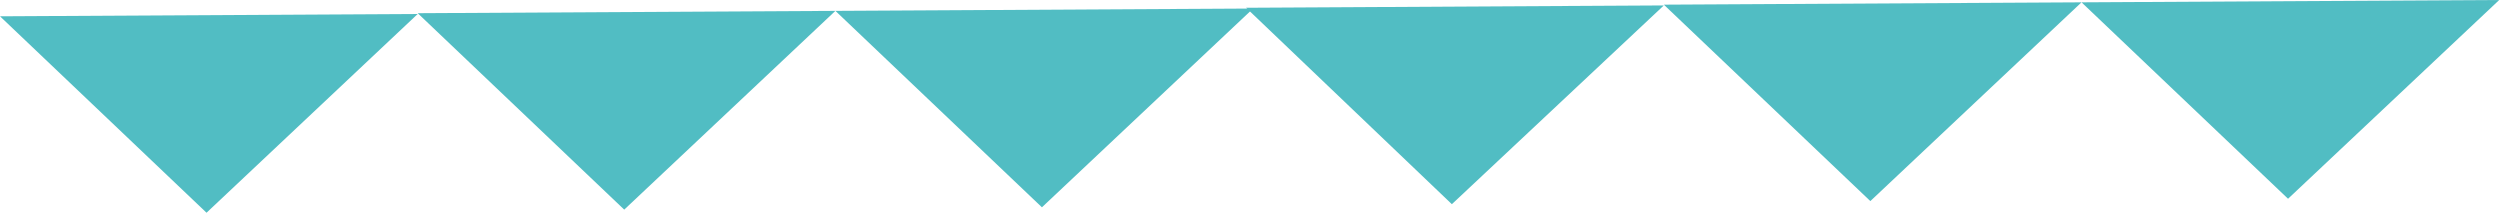 <svg width="322" height="28" viewBox="0 0 322 28" fill="none" xmlns="http://www.w3.org/2000/svg">
<path d="M160.5 1C162.5 1 214.3 0.7 214.3 0.7L187 26.3L160.5 1Z" fill="#51BDC3"/>
<path d="M214.3 0.6C216.3 0.6 268.1 0.3 268.1 0.3L240.9 25.9L214.3 0.6Z" fill="#51BDC3"/>
<path d="M268.1 0.3C270.1 0.3 321.9 0 321.9 0L294.7 25.6L268.1 0.3Z" fill="#51BDC3"/>
<path d="M0 2.1C2 2.1 53.8 1.8 53.8 1.8L26.6 27.4L0 2.1Z" fill="#51BDC3"/>
<path d="M53.8 1.7C55.8 1.7 107.6 1.4 107.6 1.4L80.4 27L53.8 1.7Z" fill="#51BDC3"/>
<path d="M107.6 1.4C109.6 1.4 161.4 1.1 161.4 1.1L134.2 26.7L107.6 1.4Z" fill="#51BDC3"/>
</svg>
